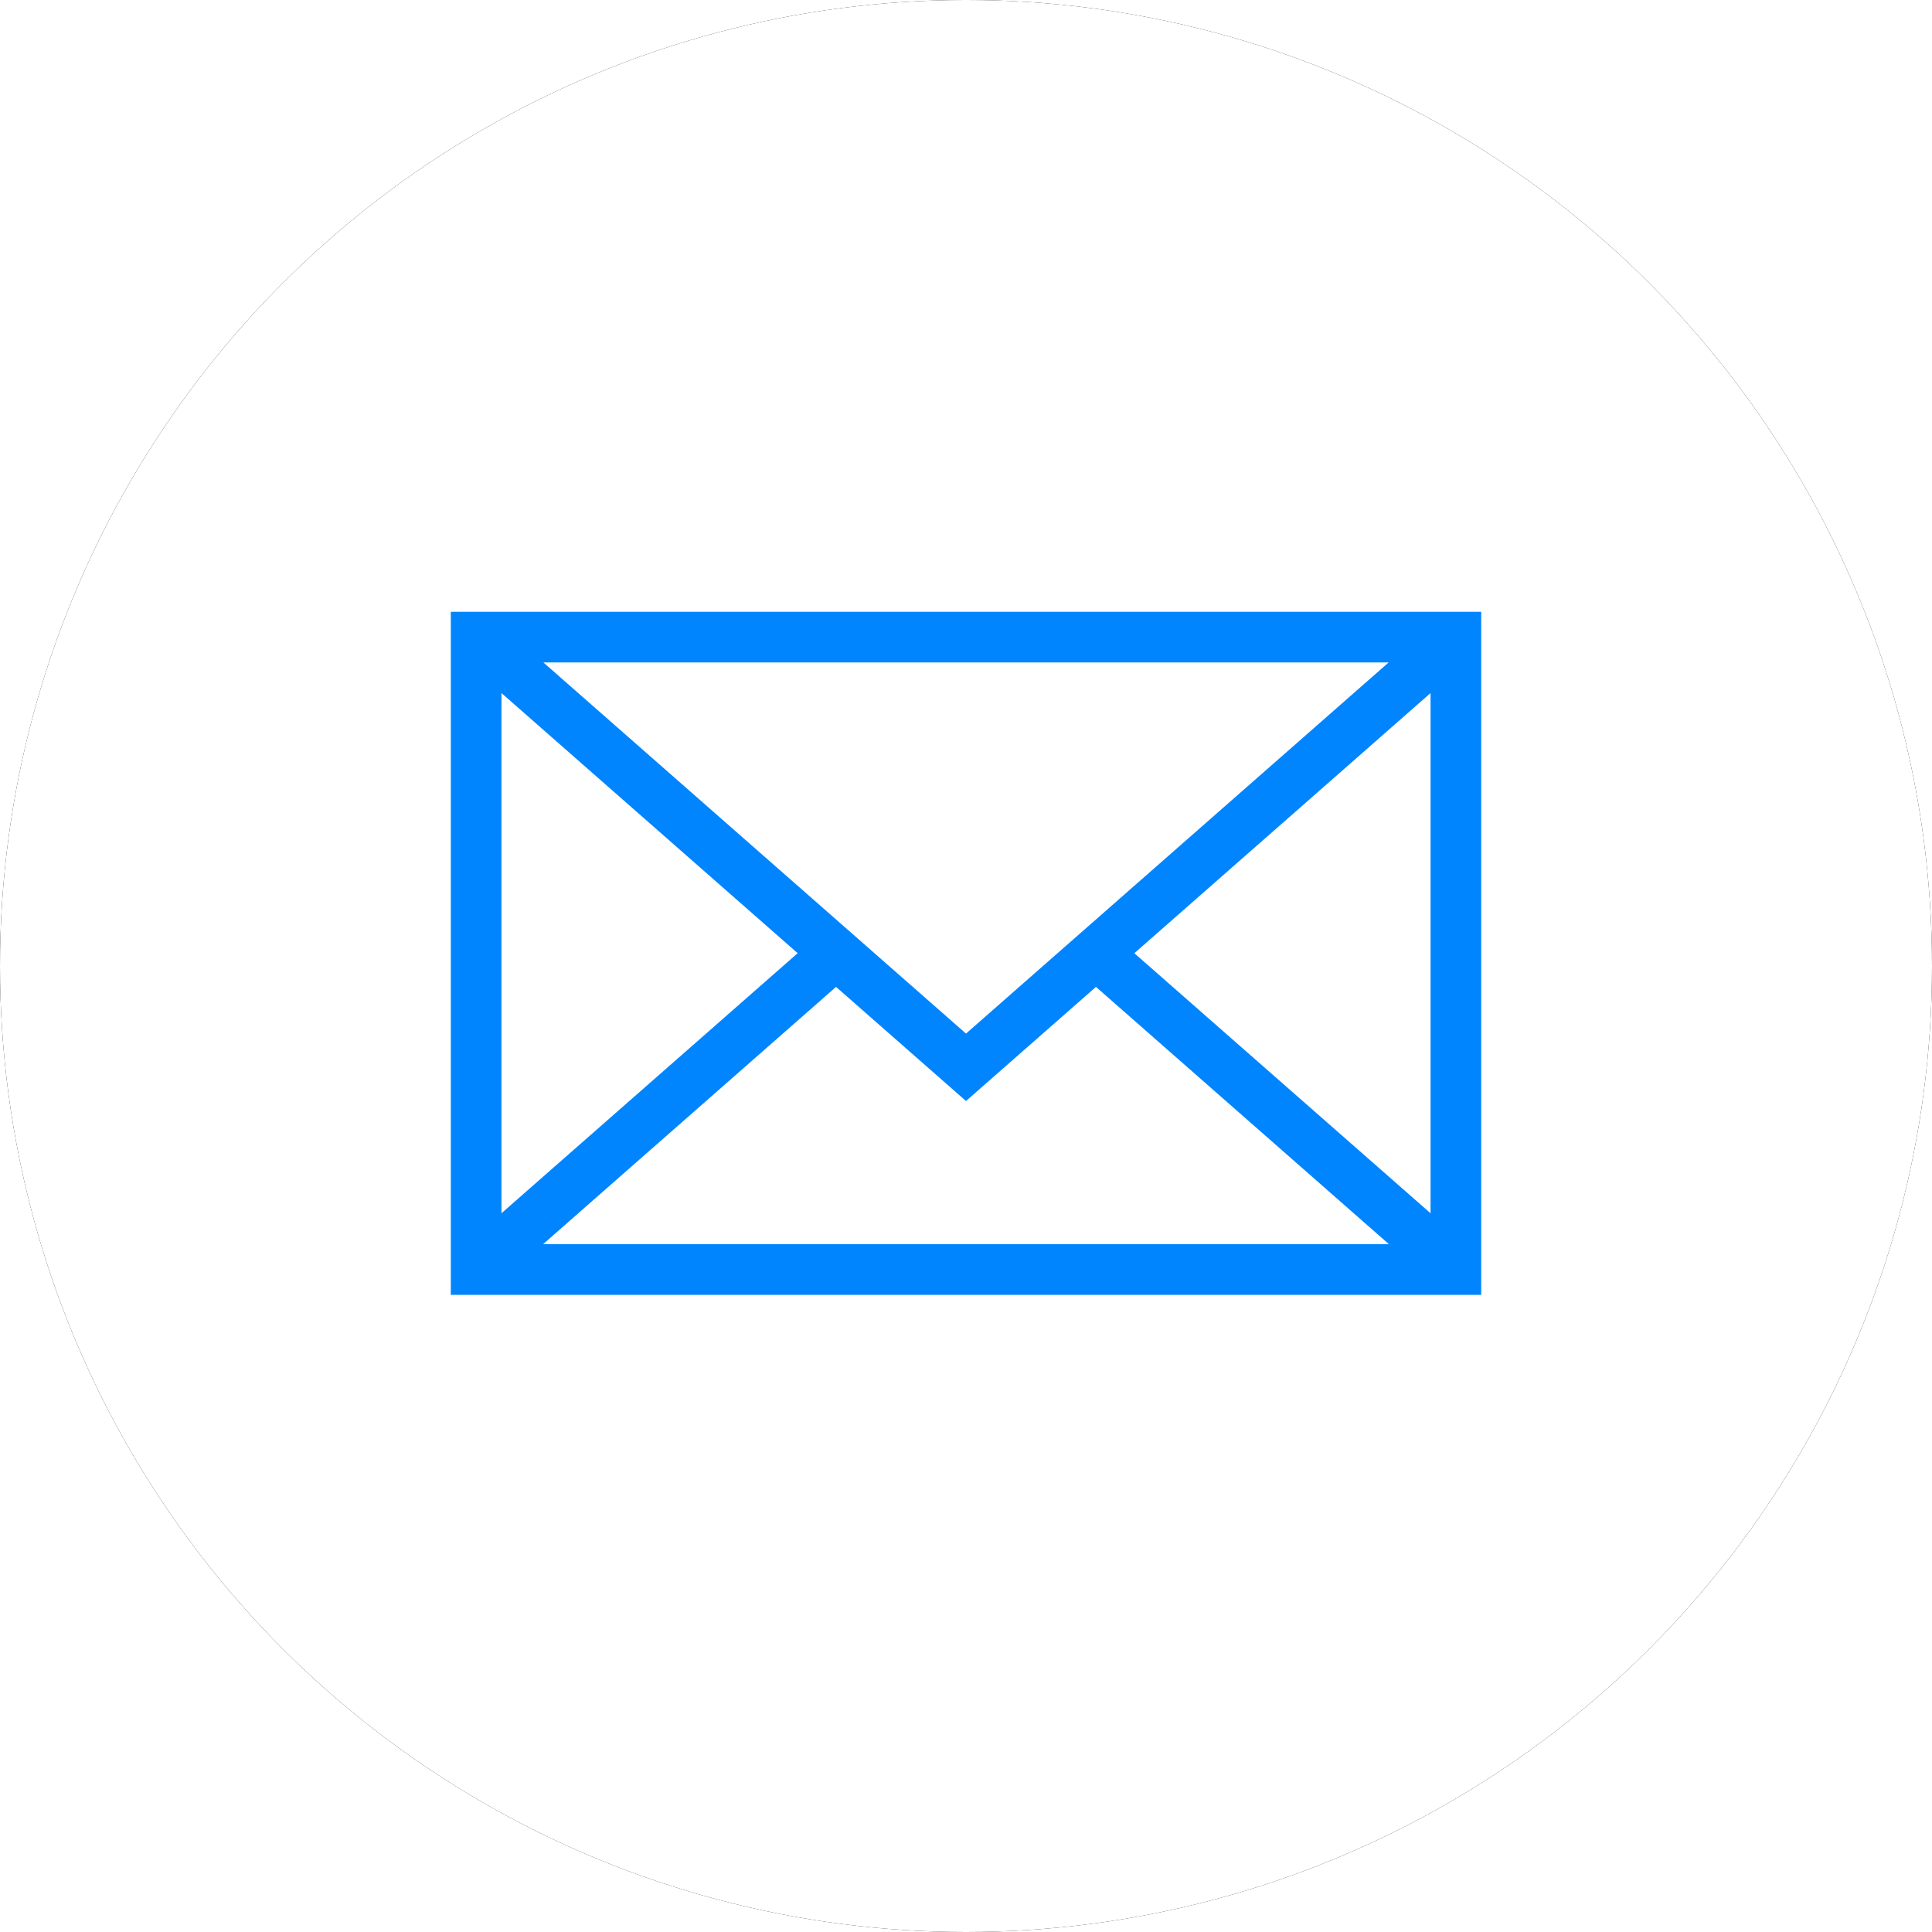 <?xml version="1.0" encoding="UTF-8"?>
<svg width="60px" height="60px" viewBox="0 0 60 60" version="1.1" xmlns="http://www.w3.org/2000/svg" xmlns:xlink="http://www.w3.org/1999/xlink">
    <!-- Generator: Sketch 50 (54983) - http://www.bohemiancoding.com/sketch -->
    <title>icon-repository-3</title>
    <desc>Created with Sketch.</desc>
    <defs>
        <circle id="path-1" cx="30" cy="30" r="30"></circle>
        <filter x="-10.0%" y="-10.0%" width="120.0%" height="120.0%" filterUnits="objectBoundingBox" id="filter-2">
            <feOffset dx="0" dy="0" in="SourceAlpha" result="shadowOffsetOuter1"></feOffset>
            <feGaussianBlur stdDeviation="2" in="shadowOffsetOuter1" result="shadowBlurOuter1"></feGaussianBlur>
            <feColorMatrix values="0 0 0 0 0   0 0 0 0 0   0 0 0 0 0  0 0 0 0.2 0" type="matrix" in="shadowBlurOuter1"></feColorMatrix>
        </filter>
    </defs>
    <g id="icon-repository-3" stroke="none" stroke-width="1" fill="none" fill-rule="evenodd">
        <g id="Oval-2">
            <use fill="black" fill-opacity="1" filter="url(#filter-2)" xlink:href="#path-1"></use>
            <use fill="#FFFFFF" fill-rule="evenodd" xlink:href="#path-1"></use>
        </g>
        <path d="M14,40.212 L46,40.212 L46,19 L14,19 L14,40.212 Z M30,32.099 L16.875,20.573 L43.125,20.573 L30,32.099 Z M24.772,29.602 L15.573,37.679 L15.573,21.524 L24.772,29.602 Z M25.964,30.649 L30,34.193 L34.036,30.649 L43.133,38.638 L16.867,38.638 L25.964,30.649 Z M35.228,29.603 L44.427,21.524 L44.427,37.679 L35.228,29.603 Z" id="002-e-mail-envelope" fill="#0085FF"></path>
    </g>
</svg>